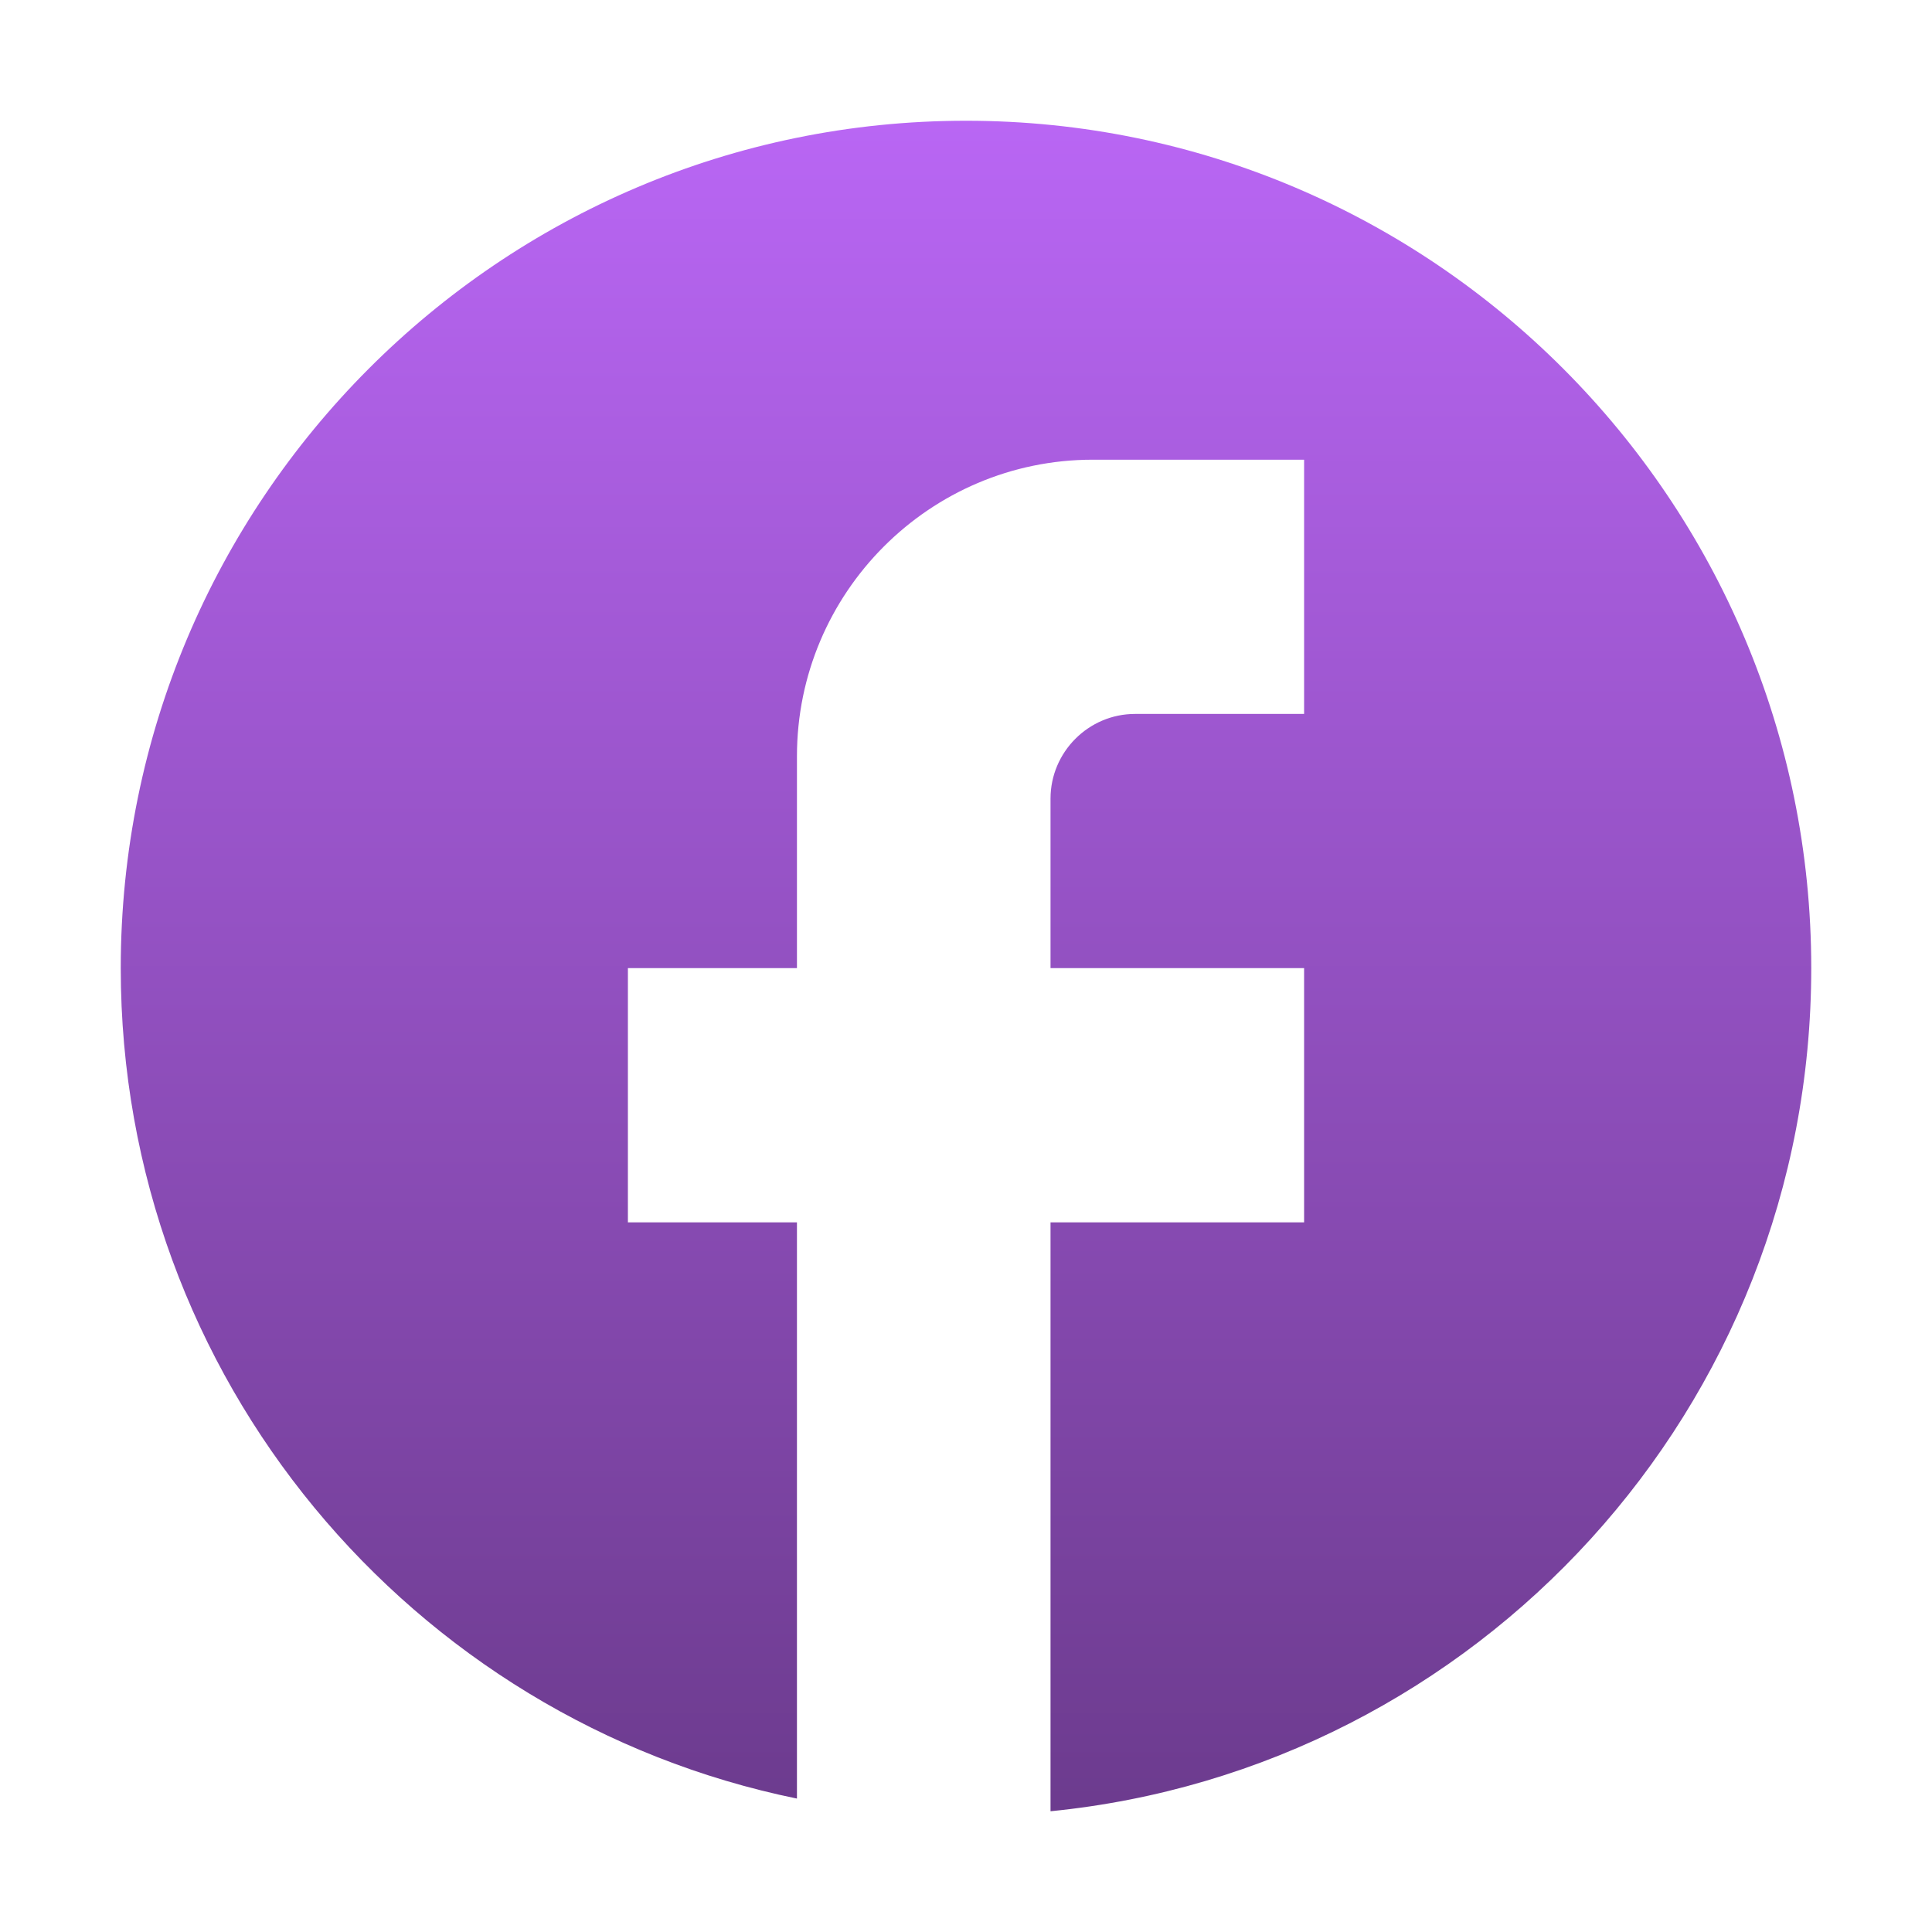 <svg width="32" height="32" viewBox="0 0 32 32" fill="none" xmlns="http://www.w3.org/2000/svg">
<path d="M30 16.035C30 8.288 23.728 2 16 2C8.272 2 2 8.288 2 16.035C2 22.828 6.816 28.484 13.2 29.79V20.246H10.4V16.035H13.2V12.526C13.2 9.818 15.398 7.614 18.1 7.614H21.6V11.825H18.8C18.03 11.825 17.4 12.456 17.4 13.228V16.035H21.6V20.246H17.4V30C24.47 29.298 30 23.319 30 16.035Z" fill="url(#paint0_linear_1021_29954)"/>
<defs>
<linearGradient id="paint0_linear_1021_29954" x1="16" y1="2" x2="16" y2="30" gradientUnits="userSpaceOnUse">
<stop stop-color="#B966F4"/>
<stop offset="1" stop-color="#6C3B8E"/>
</linearGradient>
</defs>
</svg>
